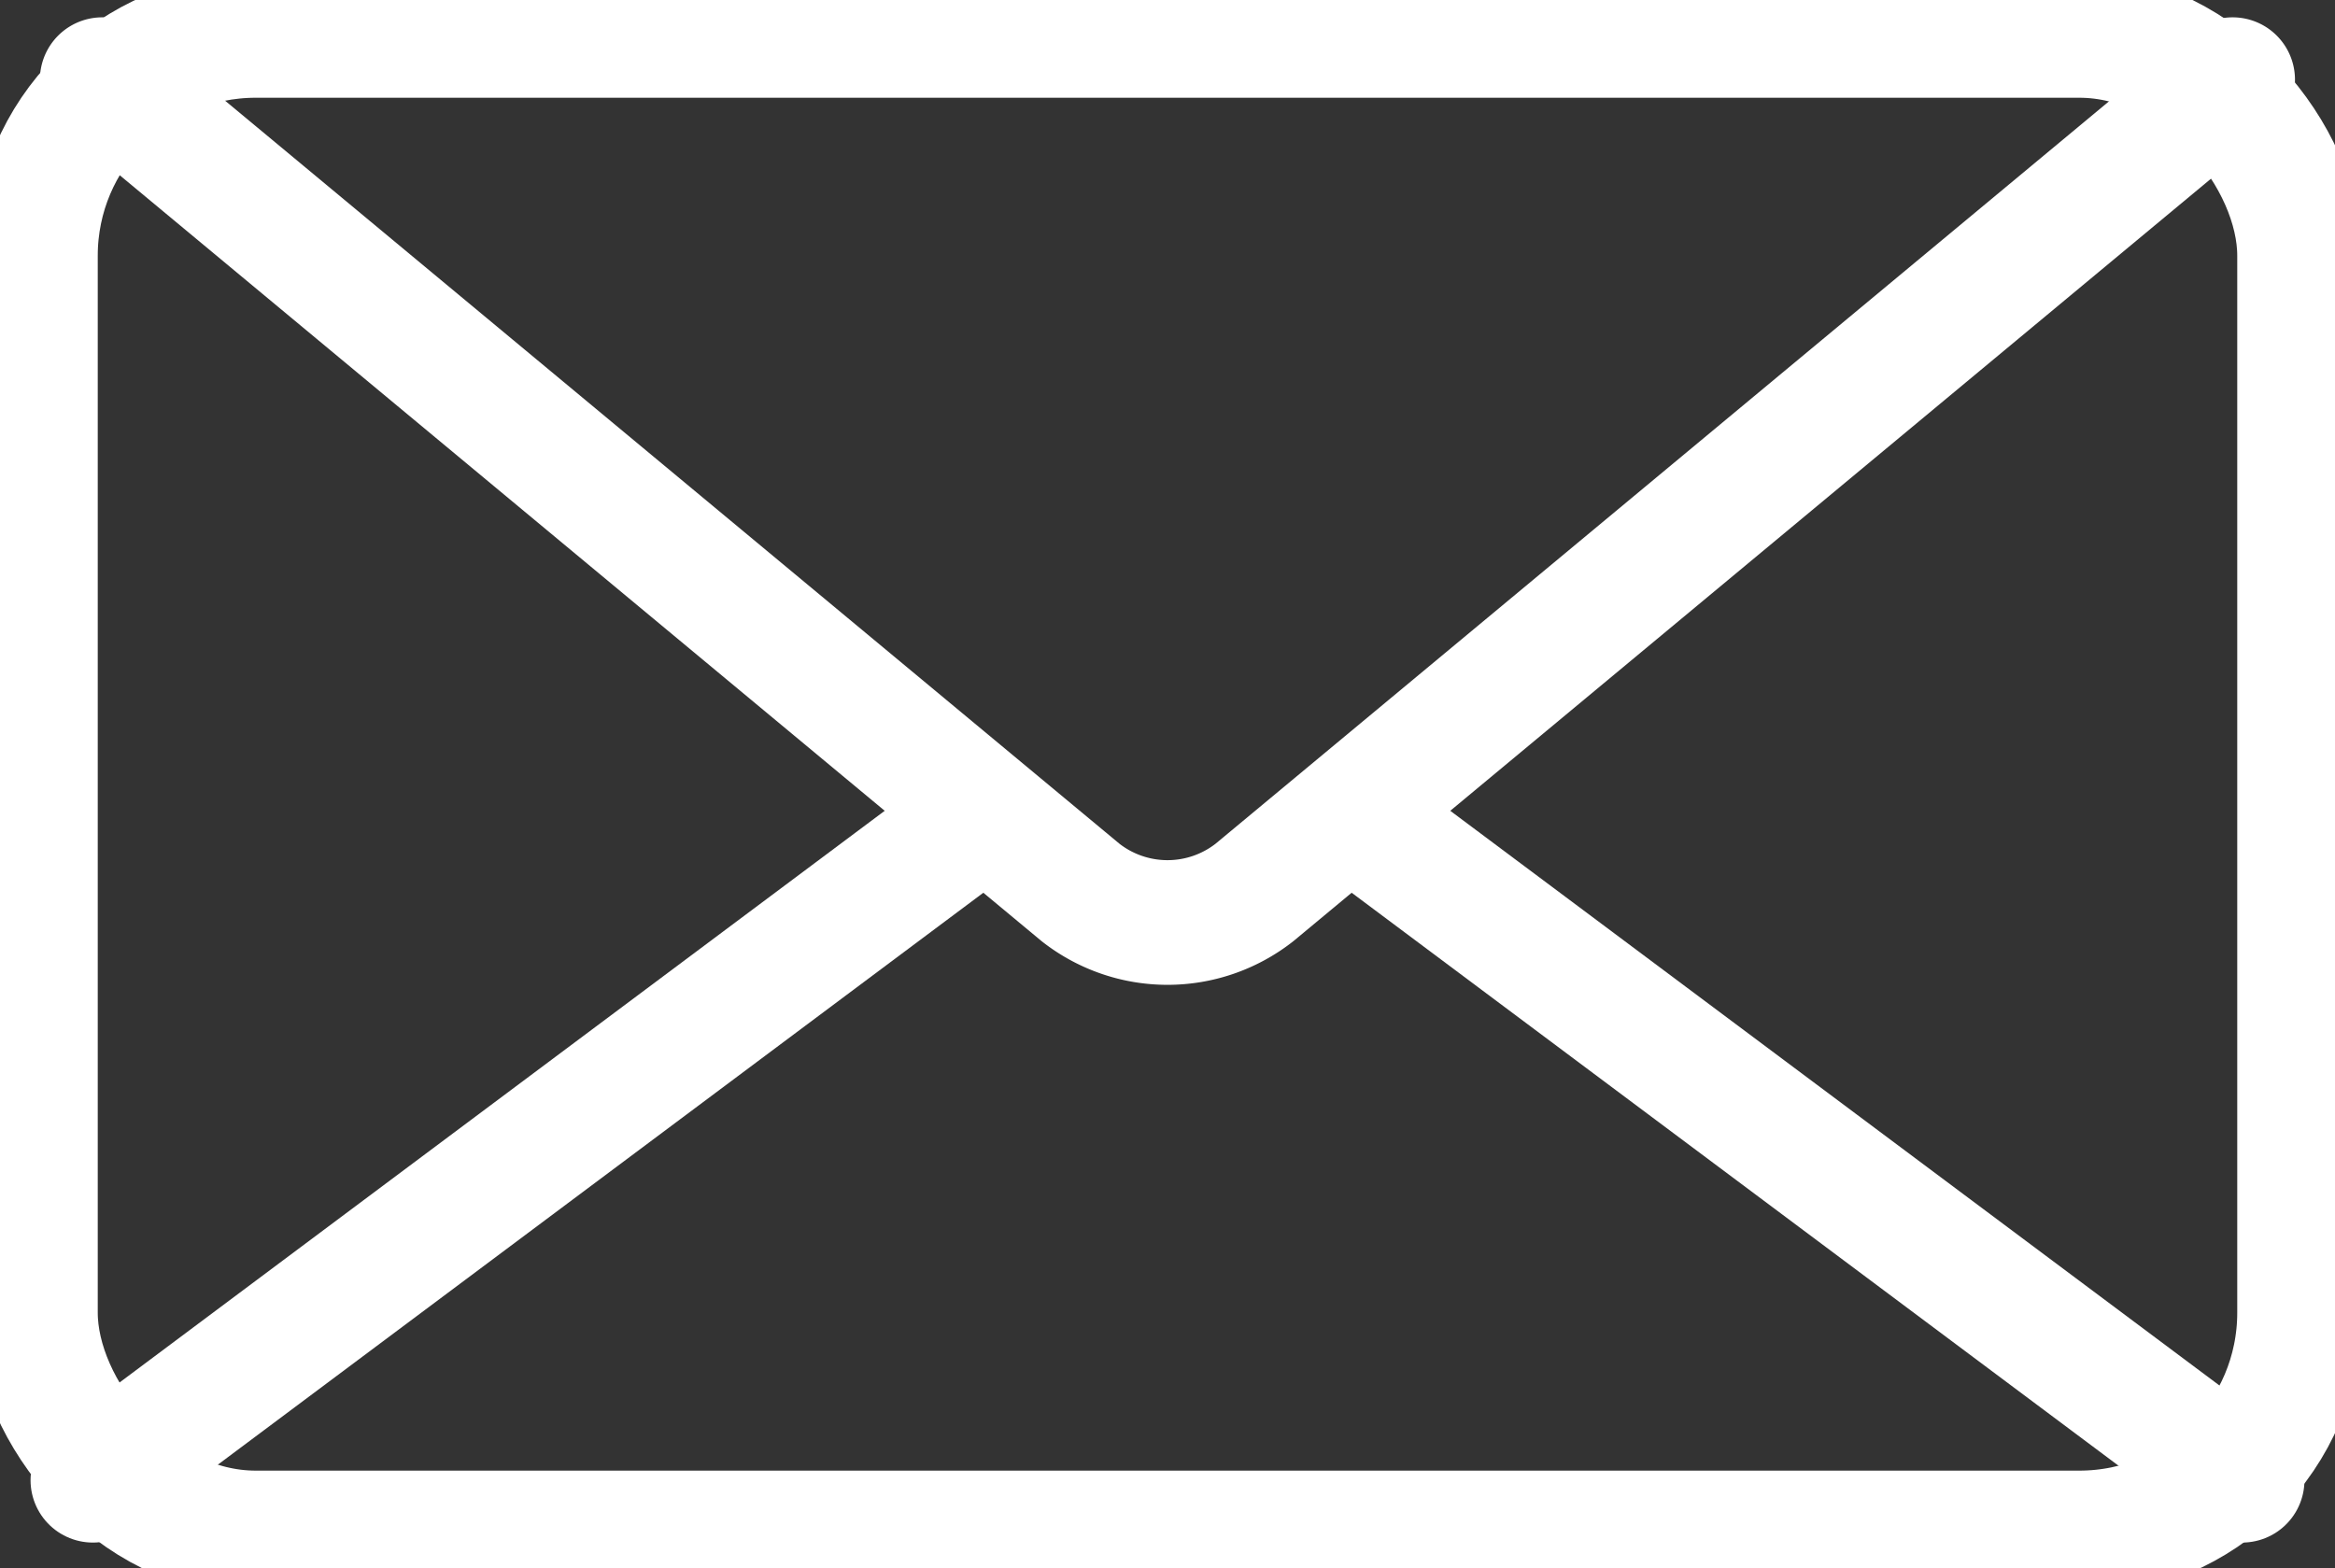<svg id="Group_47733" data-name="Group 47733" xmlns="http://www.w3.org/2000/svg" xmlns:xlink="http://www.w3.org/1999/xlink" width="18.727" height="12.58" viewBox="0 0 18.727 12.58">
  <rect x="0" y="0" width="18.727" height="12.58" fill="#333333" stroke="none"/>
  <defs>
    <clipPath id="clip-path">
      <rect id="Rectangle_5168" data-name="Rectangle 5168" width="18.727" height="12.58" fill="none" stroke="#fff" stroke-width="1"/>
    </clipPath>
  </defs>
  <g id="Group_47732" data-name="Group 47732" transform="translate(0 0)" clip-path="url(#clip-path)">
    <rect id="Rectangle_5167" data-name="Rectangle 5167" width="18.159" height="12.012" rx="1.767" transform="translate(0.284 0.284)" fill="none" stroke="#fff" stroke-linecap="round" stroke-linejoin="round" stroke-width="1"/>
    <path id="Path_7893" data-name="Path 7893" d="M18.047.748,10.2,7.269a1.13,1.13,0,0,1-1.391,0L.961.748" transform="translate(-0.141 -0.109)" fill="none" stroke="#fff" stroke-linecap="round" stroke-linejoin="round" stroke-width="1"/>
    <line id="Line_390" data-name="Line 390" x1="7.153" y2="5.345" transform="translate(0.745 6.528)" fill="none" stroke="#fff" stroke-linecap="round" stroke-linejoin="round" stroke-width="1"/>
    <line id="Line_391" data-name="Line 391" x1="7.153" y1="5.345" transform="translate(10.829 6.528)" fill="none" stroke="#fff" stroke-linecap="round" stroke-linejoin="round" stroke-width="1"/>
  </g>
</svg>
